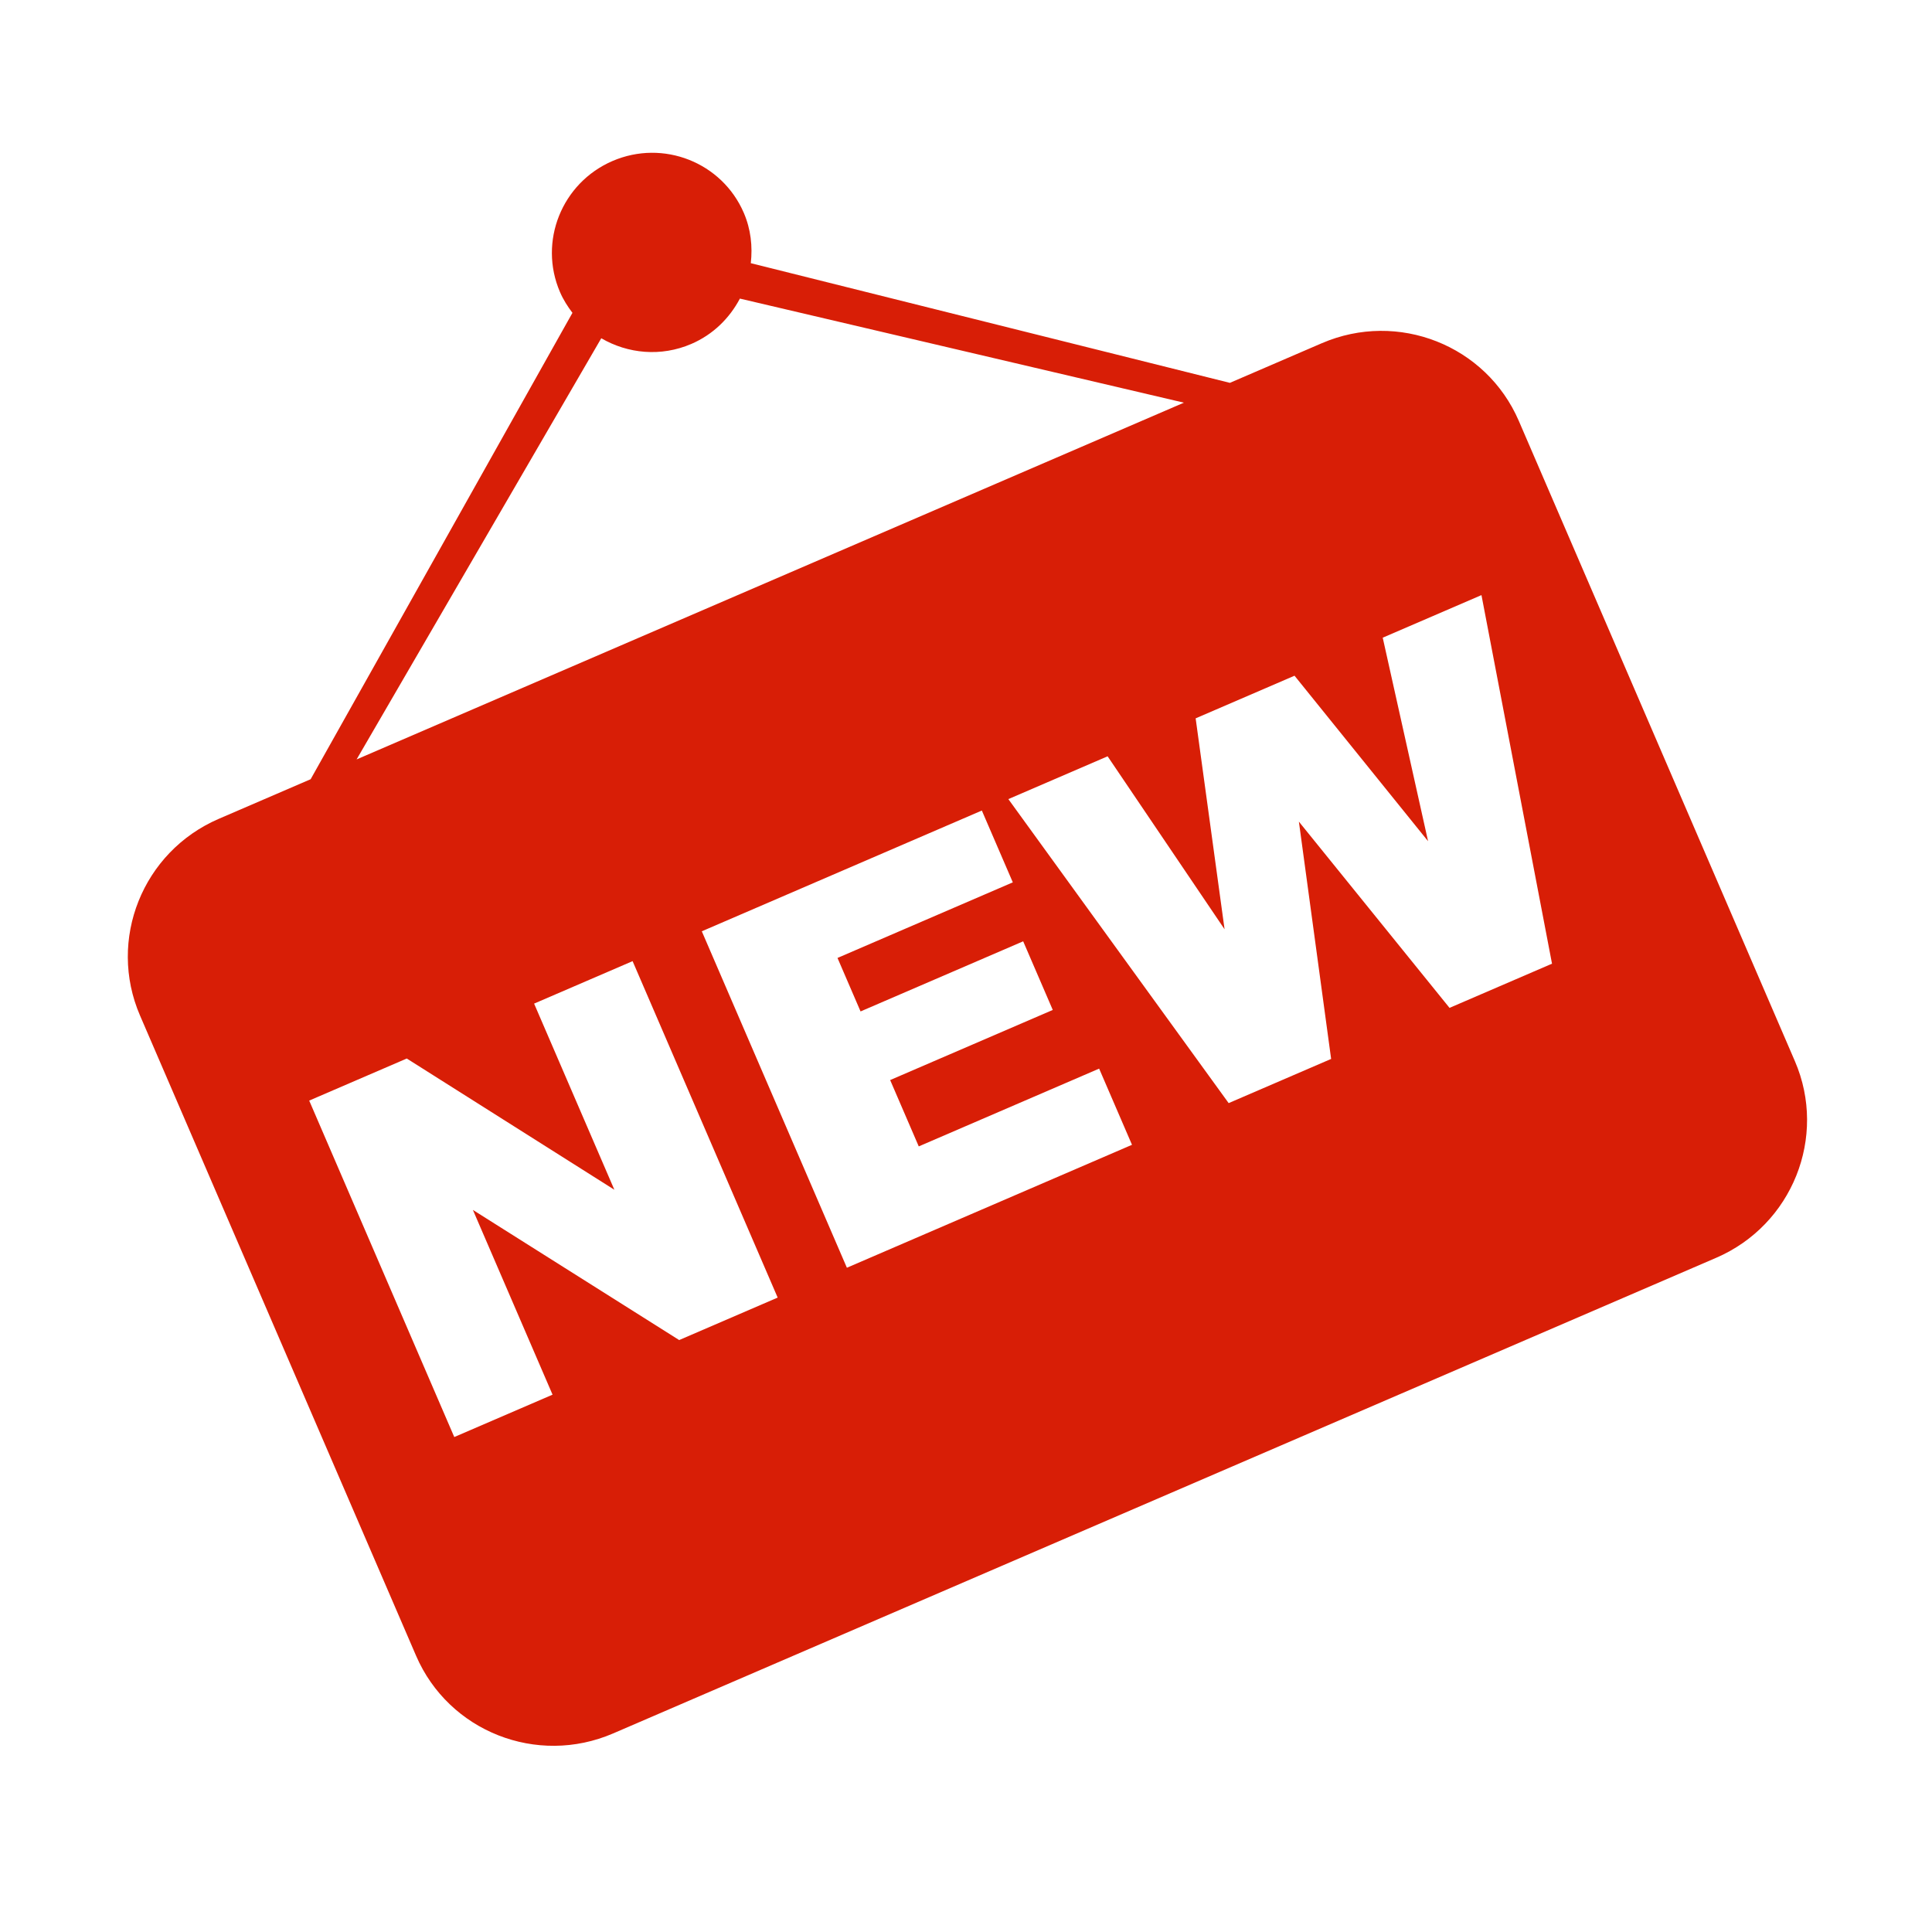 <svg xmlns="http://www.w3.org/2000/svg" xmlns:xlink="http://www.w3.org/1999/xlink" class="icon" viewBox="0 0 1024 1024" width="128" height="128"><defs><style type="text/css">@font-face { font-family: feedback-iconfont; src: url("//at.alicdn.com/t/font_1031158_u69w8yhxdu.woff2?t=1630033759944") format("woff2"), url("//at.alicdn.com/t/font_1031158_u69w8yhxdu.woff?t=1630033759944") format("woff"), url("//at.alicdn.com/t/font_1031158_u69w8yhxdu.ttf?t=1630033759944") format("truetype"); }</style></defs><path d="M700.582 181.913l-48.718 21.008-253.926-63.43c0.996-8.817 0.041-17.979-3.713-26.685-11.536-26.752-42.698-39.062-69.589-27.466-26.895 11.596-39.358 42.719-27.822 69.47 1.745 4.045 4.054 7.65 6.596 11.005l-138.76 247.186-48.722 21.009C75.568 451.415 56.888 498.077 74.208 538.242l146.322 339.335c17.302 40.123 64.066 58.592 104.427 41.186l584.651-252.101c40.337-17.394 59.03-64.091 41.727-104.216L805.015 223.116C787.697 182.956 740.918 164.519 700.582 181.913L700.582 181.913zM318.687 179.282c14.045 8.187 31.623 9.957 47.745 3.005 11.601-5.002 20.266-13.699 25.728-24.025l235.338 55.164L189.008 402.505 318.687 179.282 318.687 179.282zM412.182 687.748l-52.206 22.511-109.332-68.971 42.219 97.912-52.087 22.461-76.894-178.325 51.717-22.301 110.027 69.559-42.542-98.659 52.205-22.51L412.182 687.748 412.182 687.748zM599.979 606.768l-151.112 65.16L371.972 493.605l148.426-64.003 16.413 38.062-92.919 40.067 12.223 28.35 86.192-37.166 15.684 36.376-86.189 37.164 15.159 35.16 95.605-41.226L599.979 606.768 599.979 606.768zM822.599 510.775l-54.316 23.42-79.846-98.714 17.092 125.773-54.31 23.418L534.448 423.544l52.612-22.686 61.988 91.676-15.328-111.796 52.407-22.598 70.782 87.715-24.034-107.872 52.332-22.566L822.599 510.775 822.599 510.775zM822.599 510.775" fill="#d81e06"></path></svg>